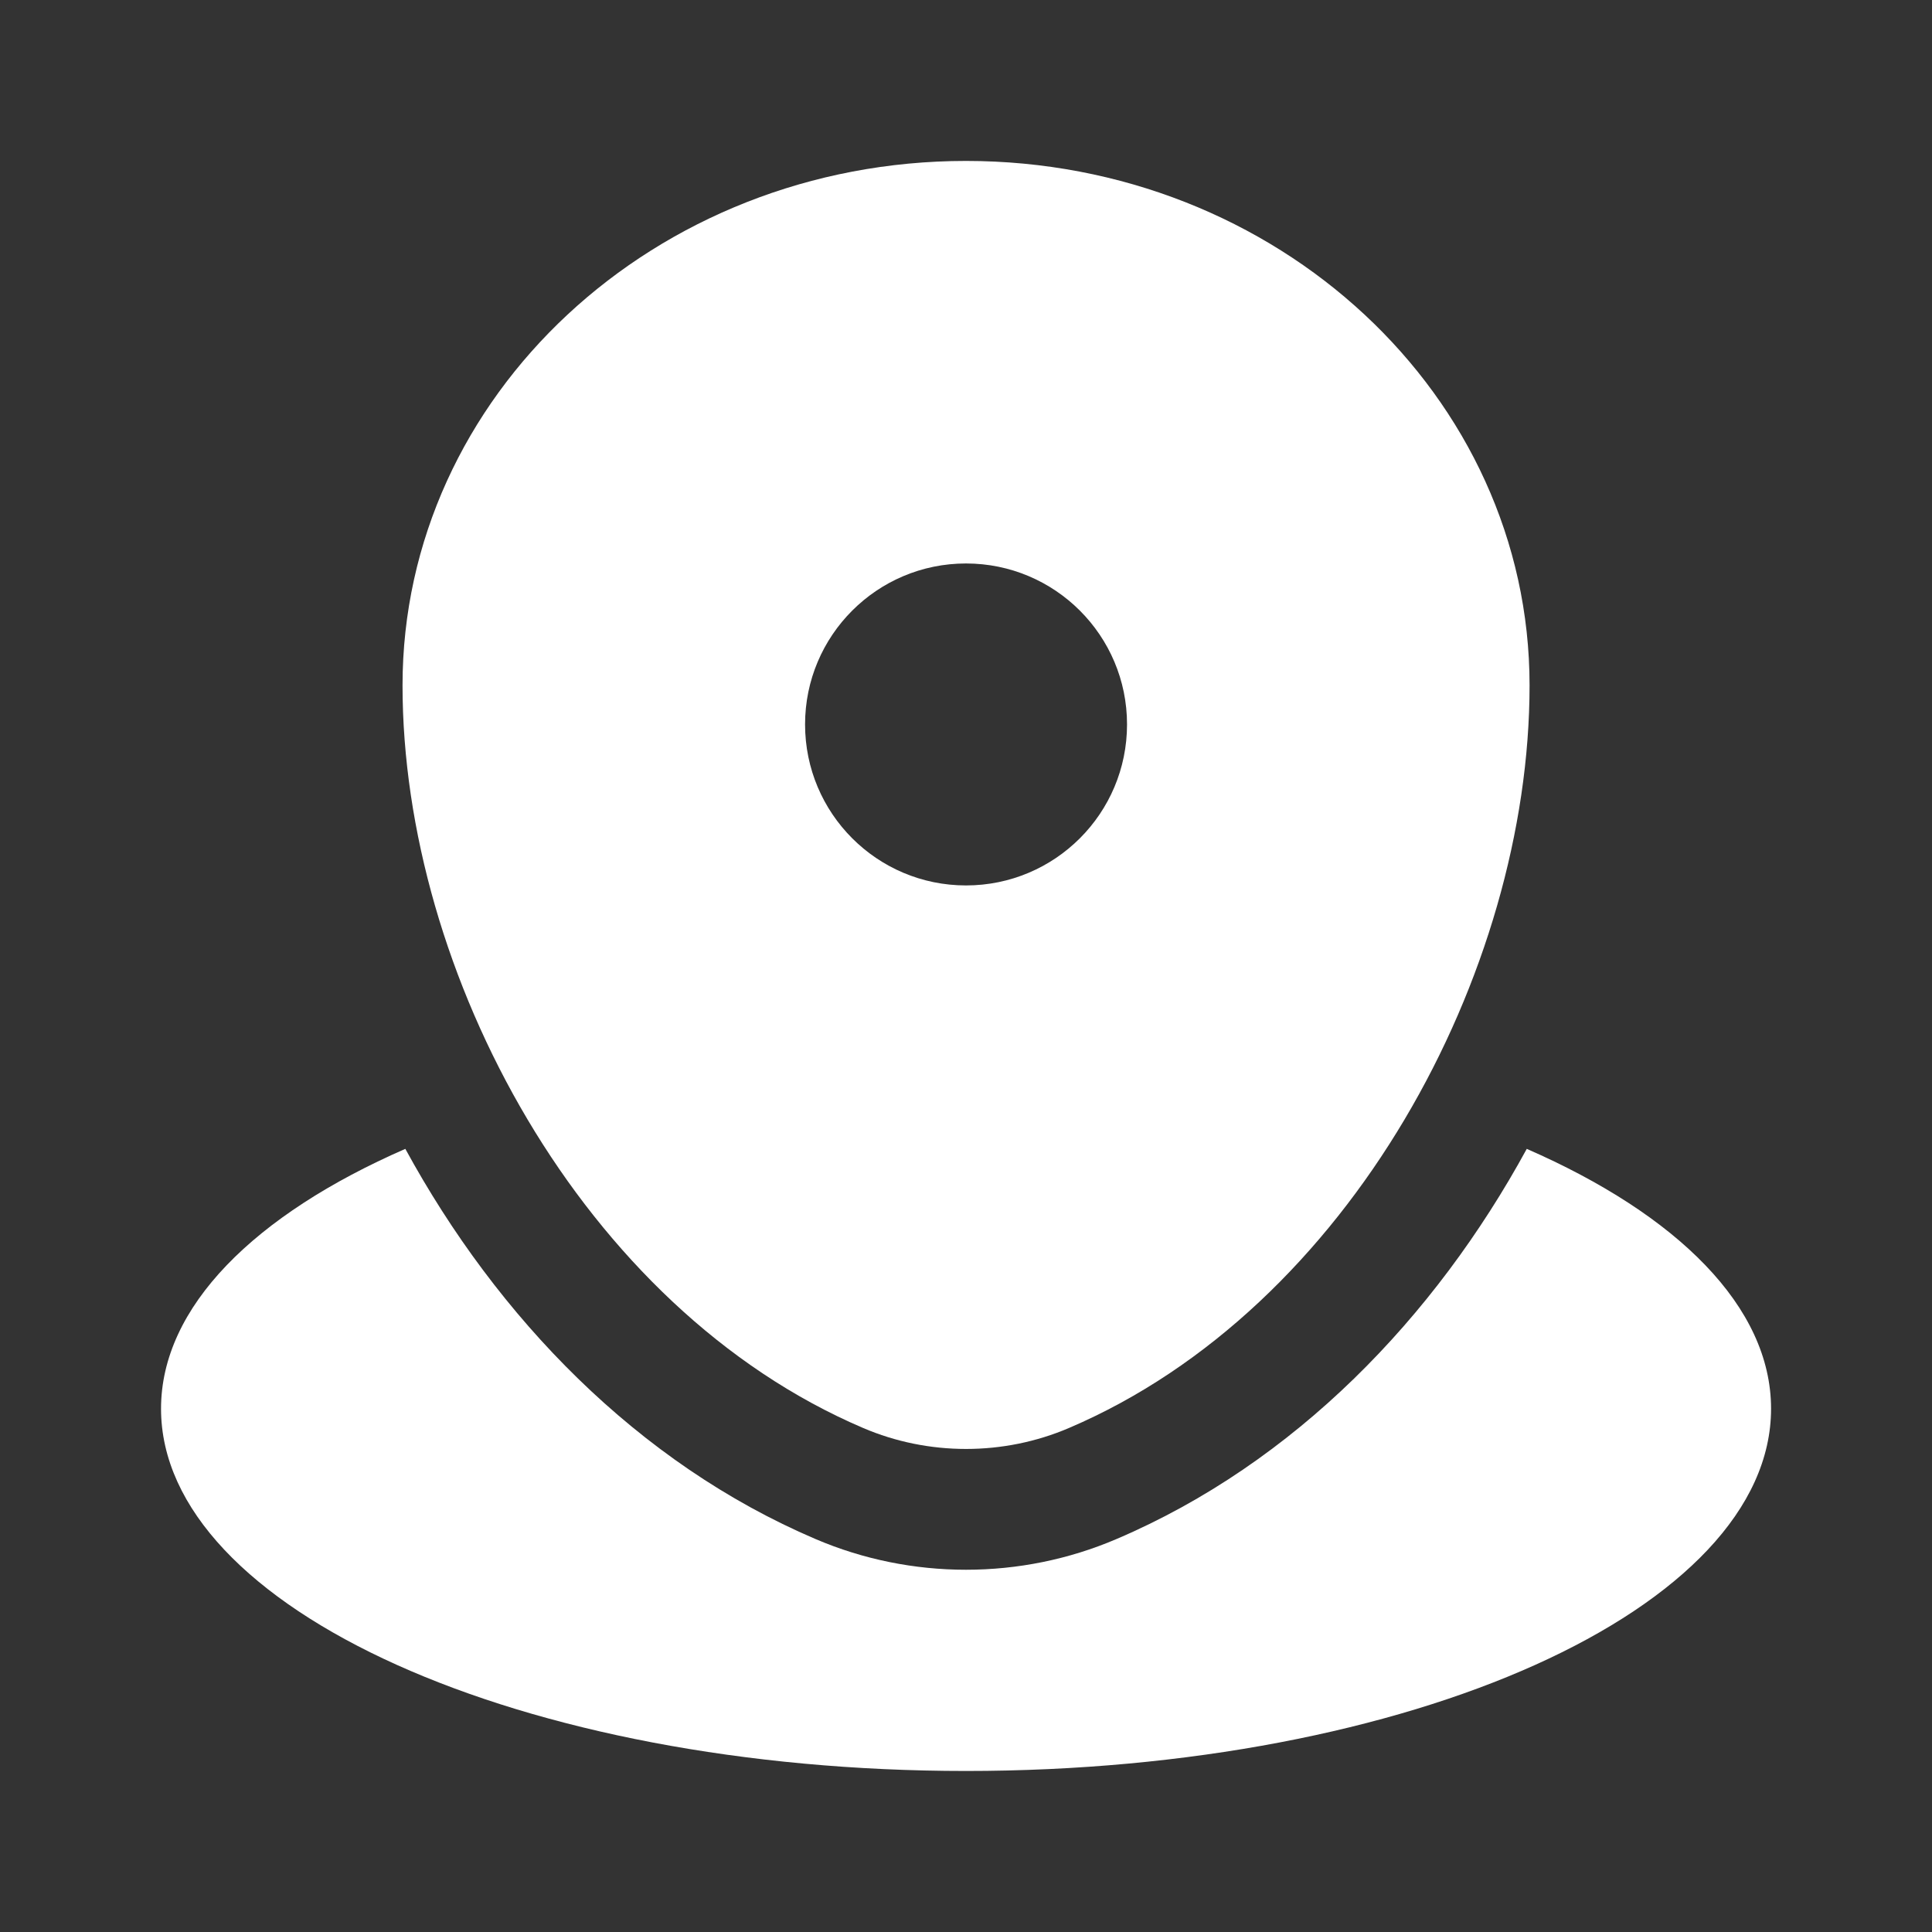 <svg width="20" height="20" viewBox="0 0 20 20" fill="none" xmlns="http://www.w3.org/2000/svg">
<rect x="0" y="0" width="20" height="20" fill="#333333" stroke="none"/>
<path d="M10 18.333C14.603 18.333 18.334 16.654 18.334 14.583C18.334 13.528 17.364 12.574 15.805 11.893C14.853 13.639 13.402 15.145 11.558 15.932C10.567 16.356 9.433 16.356 8.442 15.932C6.599 15.145 5.148 13.639 4.196 11.893C2.636 12.574 1.667 13.528 1.667 14.583C1.667 16.654 5.398 18.333 10 18.333Z" fill="white"/>
<path fill-rule="evenodd" clip-rule="evenodd" d="M4.167 7.095C4.167 4.097 6.779 1.666 10 1.666C13.222 1.666 15.834 4.097 15.834 7.095C15.834 10.07 13.972 13.541 11.067 14.782C10.39 15.072 9.611 15.072 8.934 14.782C6.029 13.541 4.167 10.07 4.167 7.095ZM10 9.166C10.921 9.166 11.667 8.42 11.667 7.499C11.667 6.579 10.921 5.833 10 5.833C9.08 5.833 8.334 6.579 8.334 7.499C8.334 8.42 9.08 9.166 10 9.166Z" fill="white"/>
</svg>
